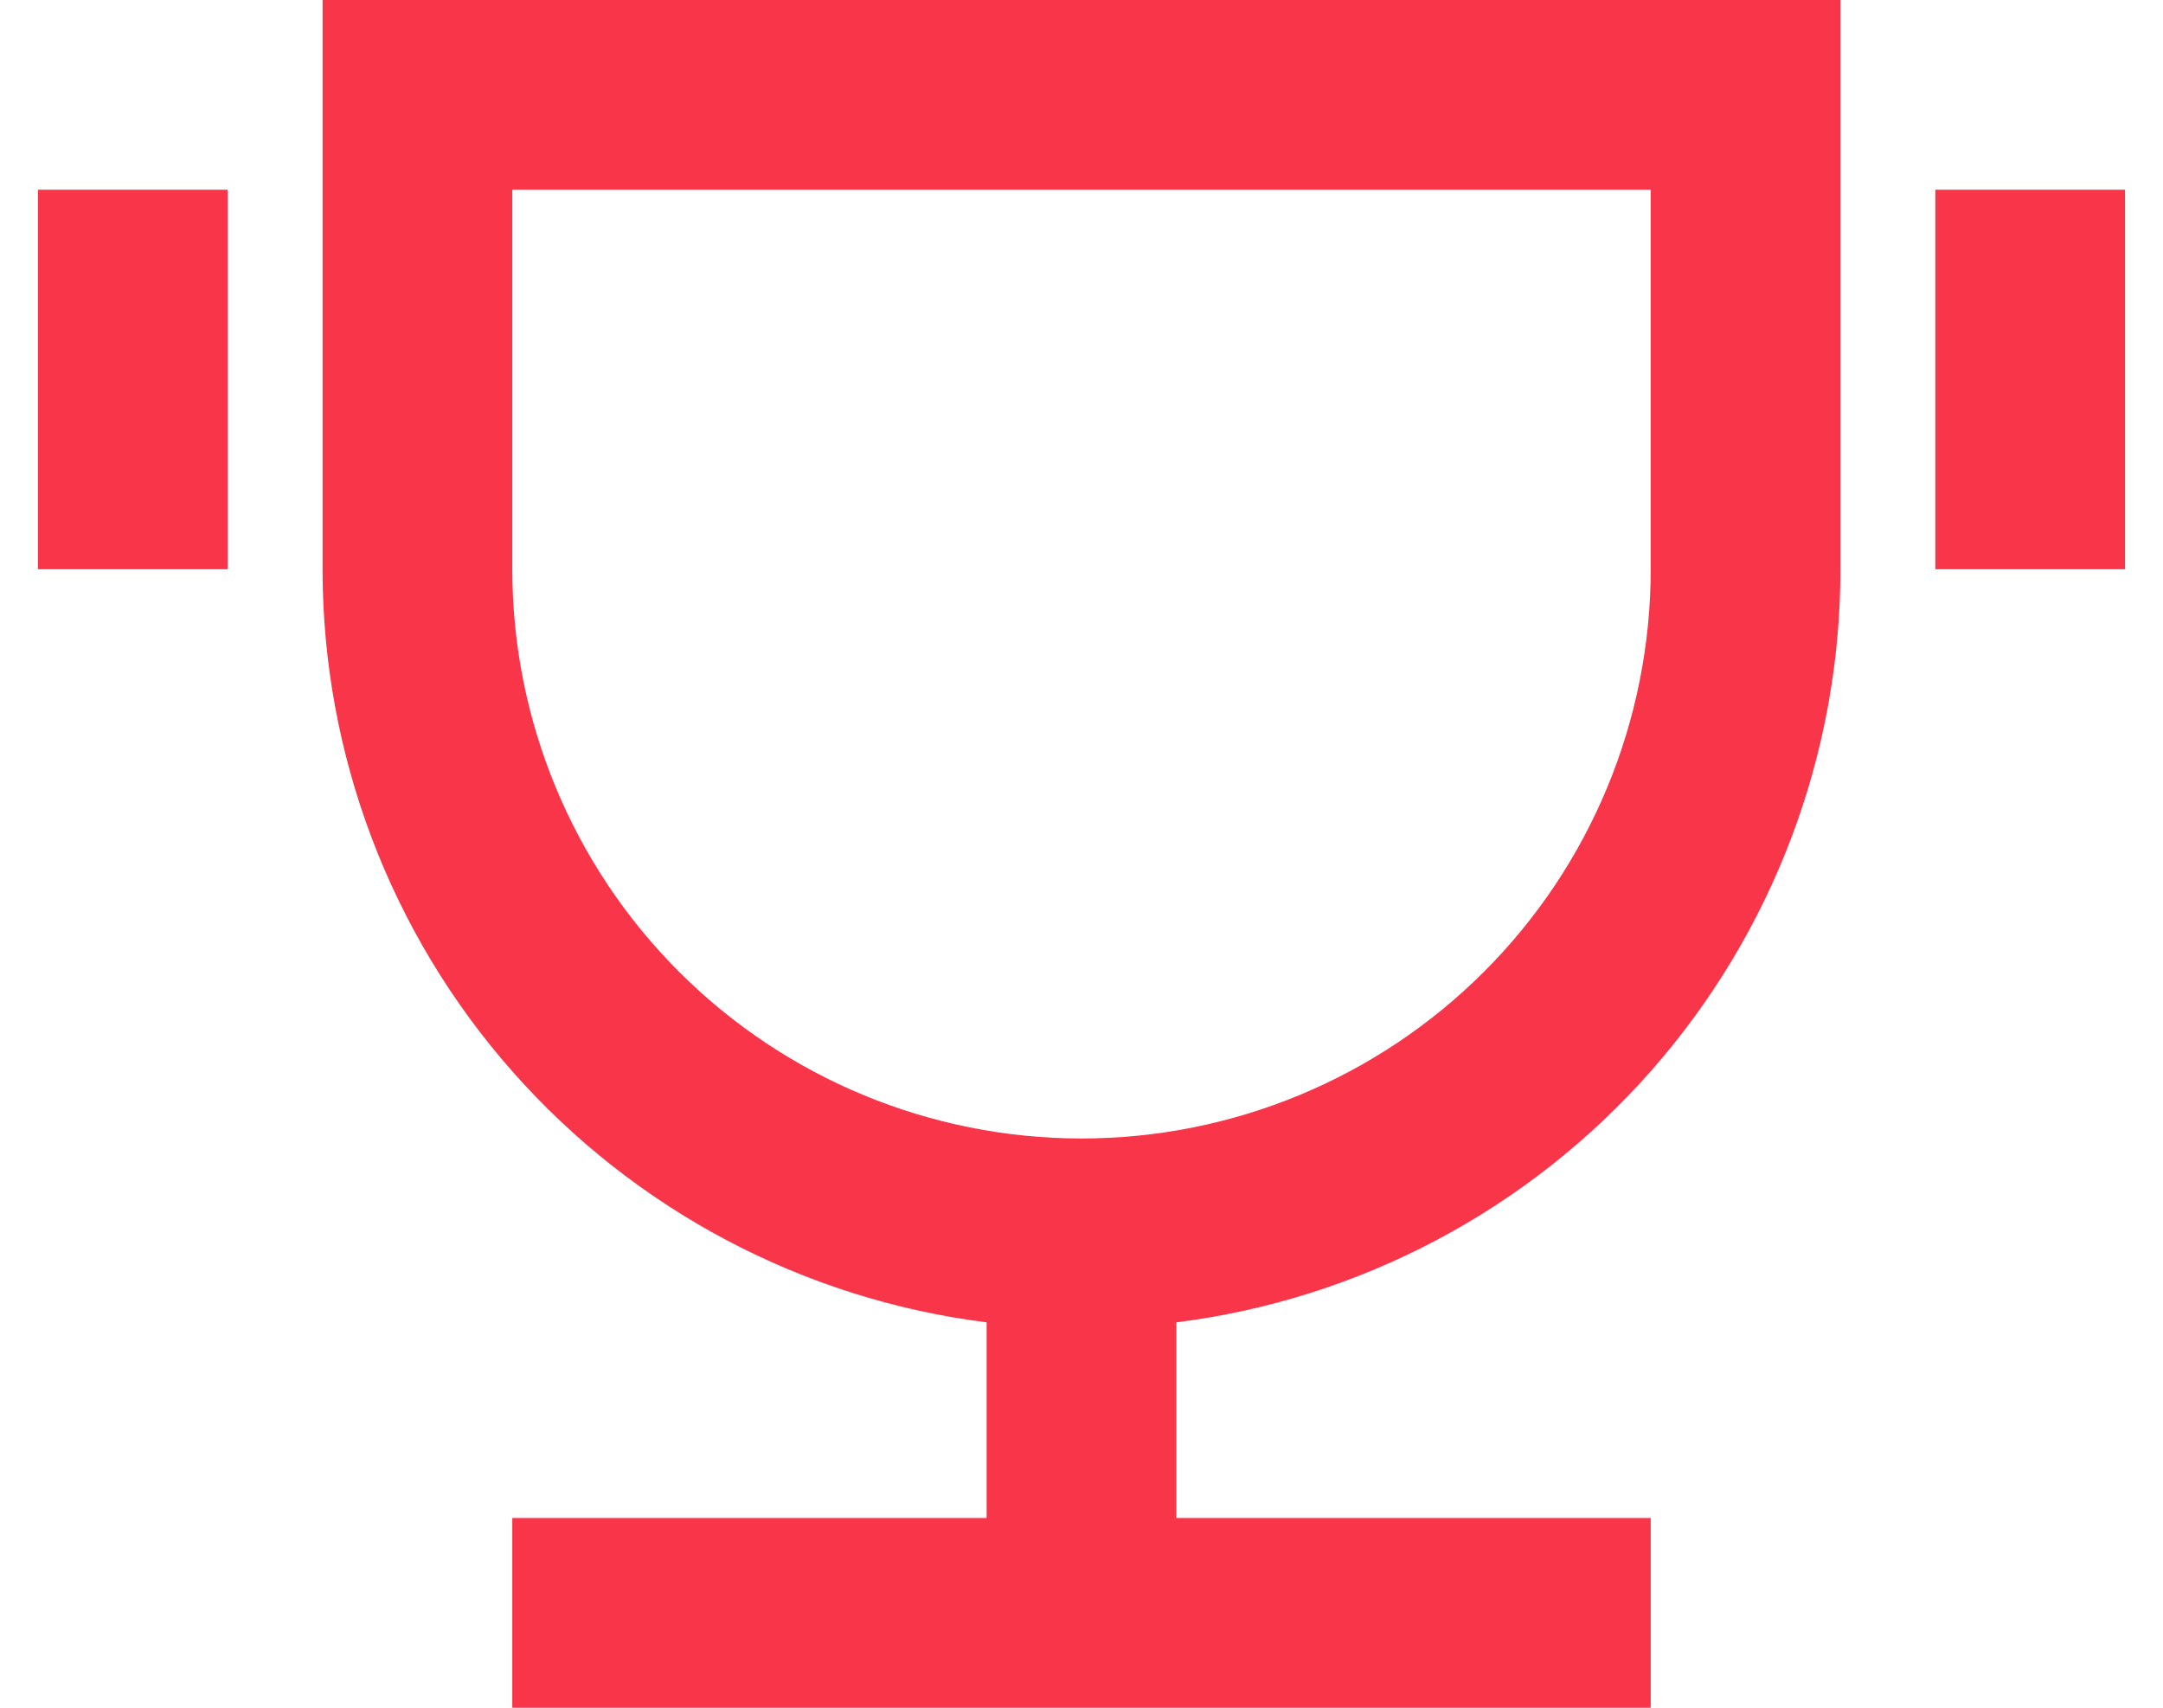 <svg width="38" height="30" viewBox="0 0 38 30" fill="none" xmlns="http://www.w3.org/2000/svg">
<path d="M20.667 23.23V26.667H29V30H9V26.667H17.333V23.23C14.111 22.824 11.148 21.255 9 18.82C6.852 16.384 5.667 13.248 5.667 10V0H32.333V10C32.333 13.248 31.148 16.384 29 18.82C26.852 21.255 23.889 22.824 20.667 23.23ZM9 3.333V10C9 12.652 10.054 15.196 11.929 17.071C13.804 18.946 16.348 20 19 20C21.652 20 24.196 18.946 26.071 17.071C27.947 15.196 29 12.652 29 10V3.333H9ZM0.667 3.333H4V10H0.667V3.333ZM34 3.333H37.333V10H34V3.333Z" fill="#F93549"/>
</svg>
